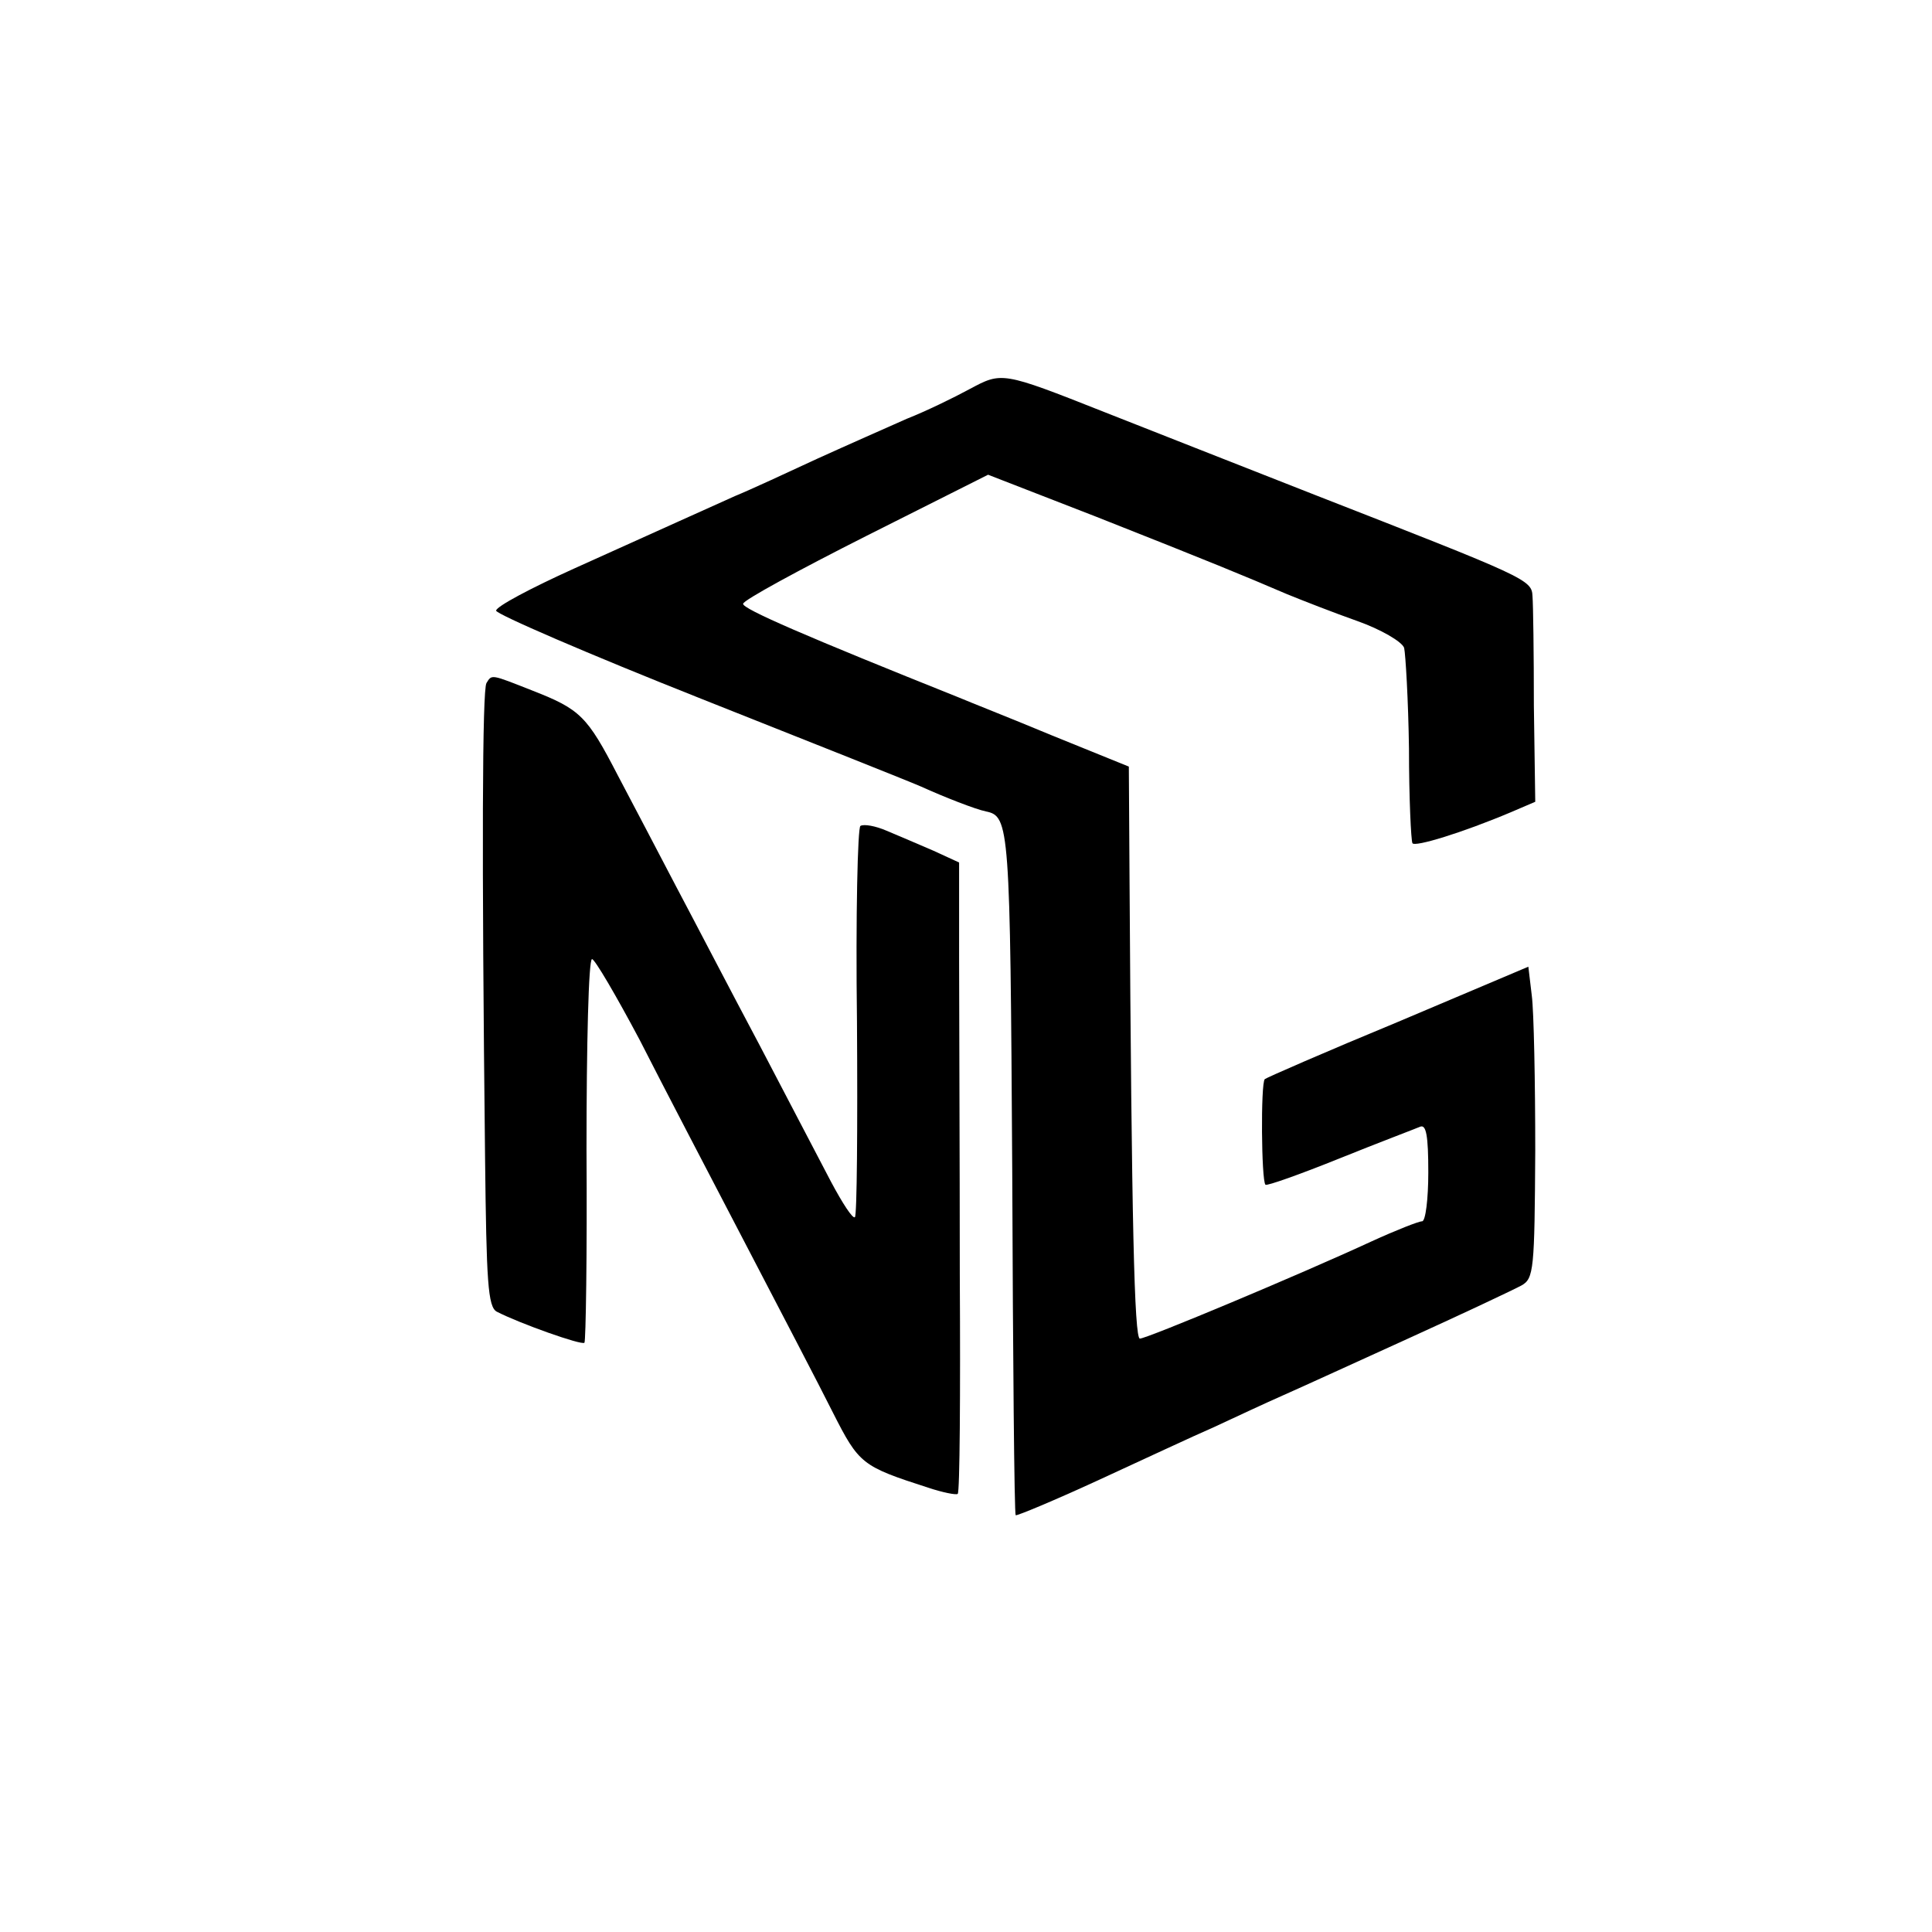 <svg version="1" xmlns="http://www.w3.org/2000/svg" width="373.333" height="373.333" viewBox="0 0 280 280"><path d="M140.5 56.4c-2.2 1.2-6.3 3.2-9.1 4.3-2.7 1.2-8.6 3.8-13 5.8-4.3 2-9.7 4.5-11.9 5.4-2.2 1-5.8 2.6-8 3.6s-9.1 4.1-15.3 6.9c-6.2 2.8-11.3 5.5-11.3 6.1 0 .5 13.4 6.3 29.8 12.8 16.4 6.5 30.7 12.2 31.8 12.7 3.3 1.5 7.9 3.3 9.4 3.6 3.4.7 3.5 2.1 3.8 52 .1 27.3.3 49.8.5 50 .2.1 5.5-2.1 11.8-5 6.3-2.9 14-6.5 17-7.8 3-1.4 7.5-3.5 10-4.6 2.5-1.1 10.8-4.9 18.5-8.4 7.7-3.5 14.9-6.9 16-7.5 1.8-1 1.9-2.3 2-19.5 0-10-.2-20.2-.5-22.5l-.5-4.2-18.9 8c-10.4 4.3-19.1 8.1-19.3 8.3-.6.6-.5 14.7.1 15.3.2.2 5-1.5 10.7-3.8 5.7-2.3 11-4.3 11.7-4.6.9-.4 1.2 1.3 1.2 6.6 0 3.9-.4 7.1-.9 7.1s-3.8 1.3-7.3 2.9c-10.6 4.9-32.6 14.1-33.6 14.1-.8 0-1.2-16.8-1.5-66.7l-.1-16.2-11.1-4.5c-6-2.5-12.1-4.9-13.5-5.5-22-8.8-31.5-12.9-31.3-13.6 0-.5 8.1-4.9 17.8-9.8l17.7-8.9 15.7 6.1c16.7 6.6 21.3 8.5 27.6 11.2 2.2.9 6.8 2.7 10.2 3.9 3.4 1.2 6.5 3 6.8 3.9.2.9.6 7.5.7 14.6 0 7.2.3 13.3.5 13.7.3.6 7.2-1.5 14.3-4.5l3.5-1.5-.2-13.9c0-7.6-.1-14.7-.2-15.9-.1-2.4-.9-2.7-31.6-14.7-10.4-4.1-24.2-9.5-30.5-12-14.9-5.9-14.8-5.8-19.5-3.3z"/><path d="M70.5 99c-.6 1-.7 24.3-.2 68.9.2 17.8.4 21.5 1.7 22.2 3.3 1.7 12.3 4.9 12.7 4.5.2-.2.4-12.8.3-28 0-15.2.3-27.6.8-27.6.4 0 3.5 5.3 6.9 11.7 3.3 6.5 10.2 19.7 15.2 29.3 5 9.6 10.8 20.7 12.8 24.7 3.8 7.5 4.2 7.8 13.8 10.9 2.1.7 4.1 1.1 4.3.9.3-.2.4-14.5.3-31.7 0-17.2-.1-37.7-.1-45.6V125l-3.7-1.7c-2.1-.9-5.1-2.2-6.8-2.9-1.6-.7-3.3-1-3.8-.7-.4.2-.7 13-.5 28.4.1 15.3 0 28.1-.3 28.3-.3.3-1.8-2-3.5-5.2-1.6-3.1-6.3-12-10.3-19.7-4.1-7.7-9.5-18.1-12.1-23-2.6-5-6.4-12.2-8.5-16.2-4.4-8.5-5.4-9.5-12.3-12.2-6.1-2.4-5.9-2.4-6.7-1.1z"/></svg>